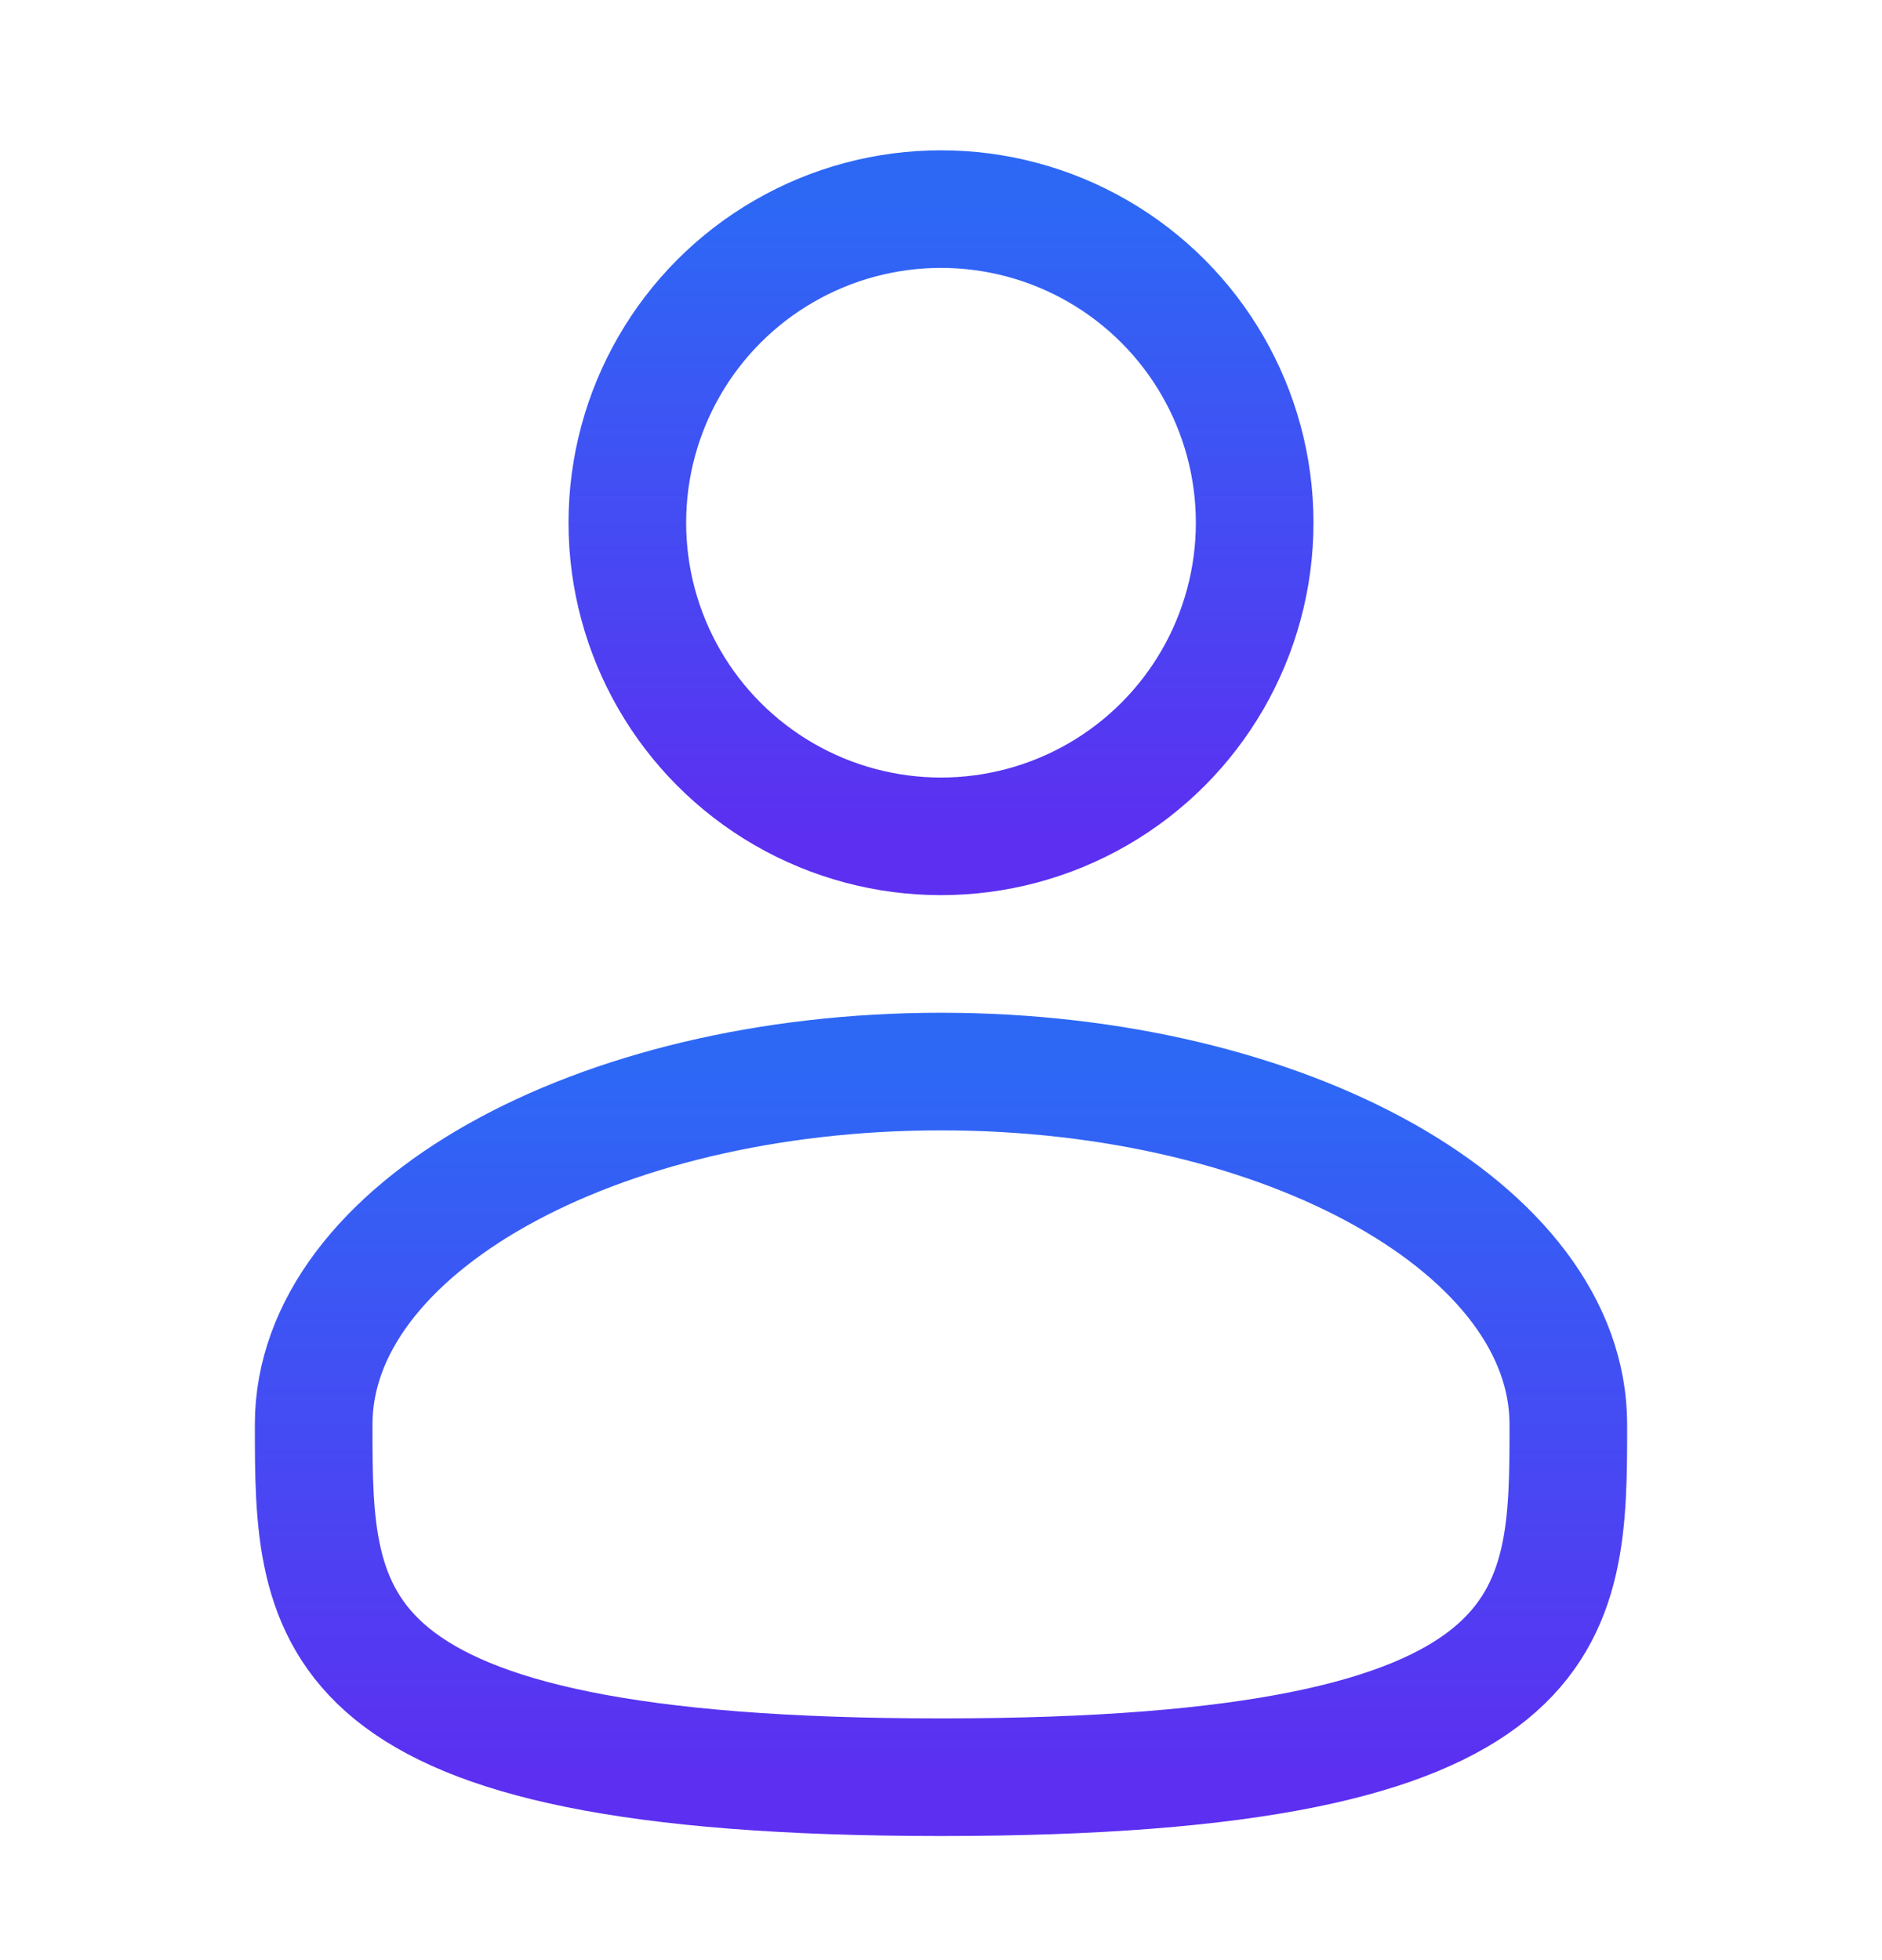<svg width="24" height="25" viewBox="0 0 24 25" fill="none" xmlns="http://www.w3.org/2000/svg">
<circle cx="12" cy="6.667" r="4" stroke="url(#paint0_linear_127_799)" stroke-width="1.5"/>
<path d="M20 18.167C20 20.652 20 22.667 12 22.667C4 22.667 4 20.652 4 18.167C4 15.682 7.582 13.667 12 13.667C16.418 13.667 20 15.682 20 18.167Z" stroke="url(#paint1_linear_127_799)" stroke-width="1.5"/>
<defs>
<linearGradient id="paint0_linear_127_799" x1="12" y1="2.667" x2="12" y2="10.667" gradientUnits="userSpaceOnUse">
<stop stop-color="#2D68F5"/>
<stop offset="1" stop-color="#5C2FF1"/>
</linearGradient>
<linearGradient id="paint1_linear_127_799" x1="12" y1="13.667" x2="12" y2="22.667" gradientUnits="userSpaceOnUse">
<stop stop-color="#2D68F5"/>
<stop offset="1" stop-color="#5C2FF1"/>
</linearGradient>
</defs>
</svg>
